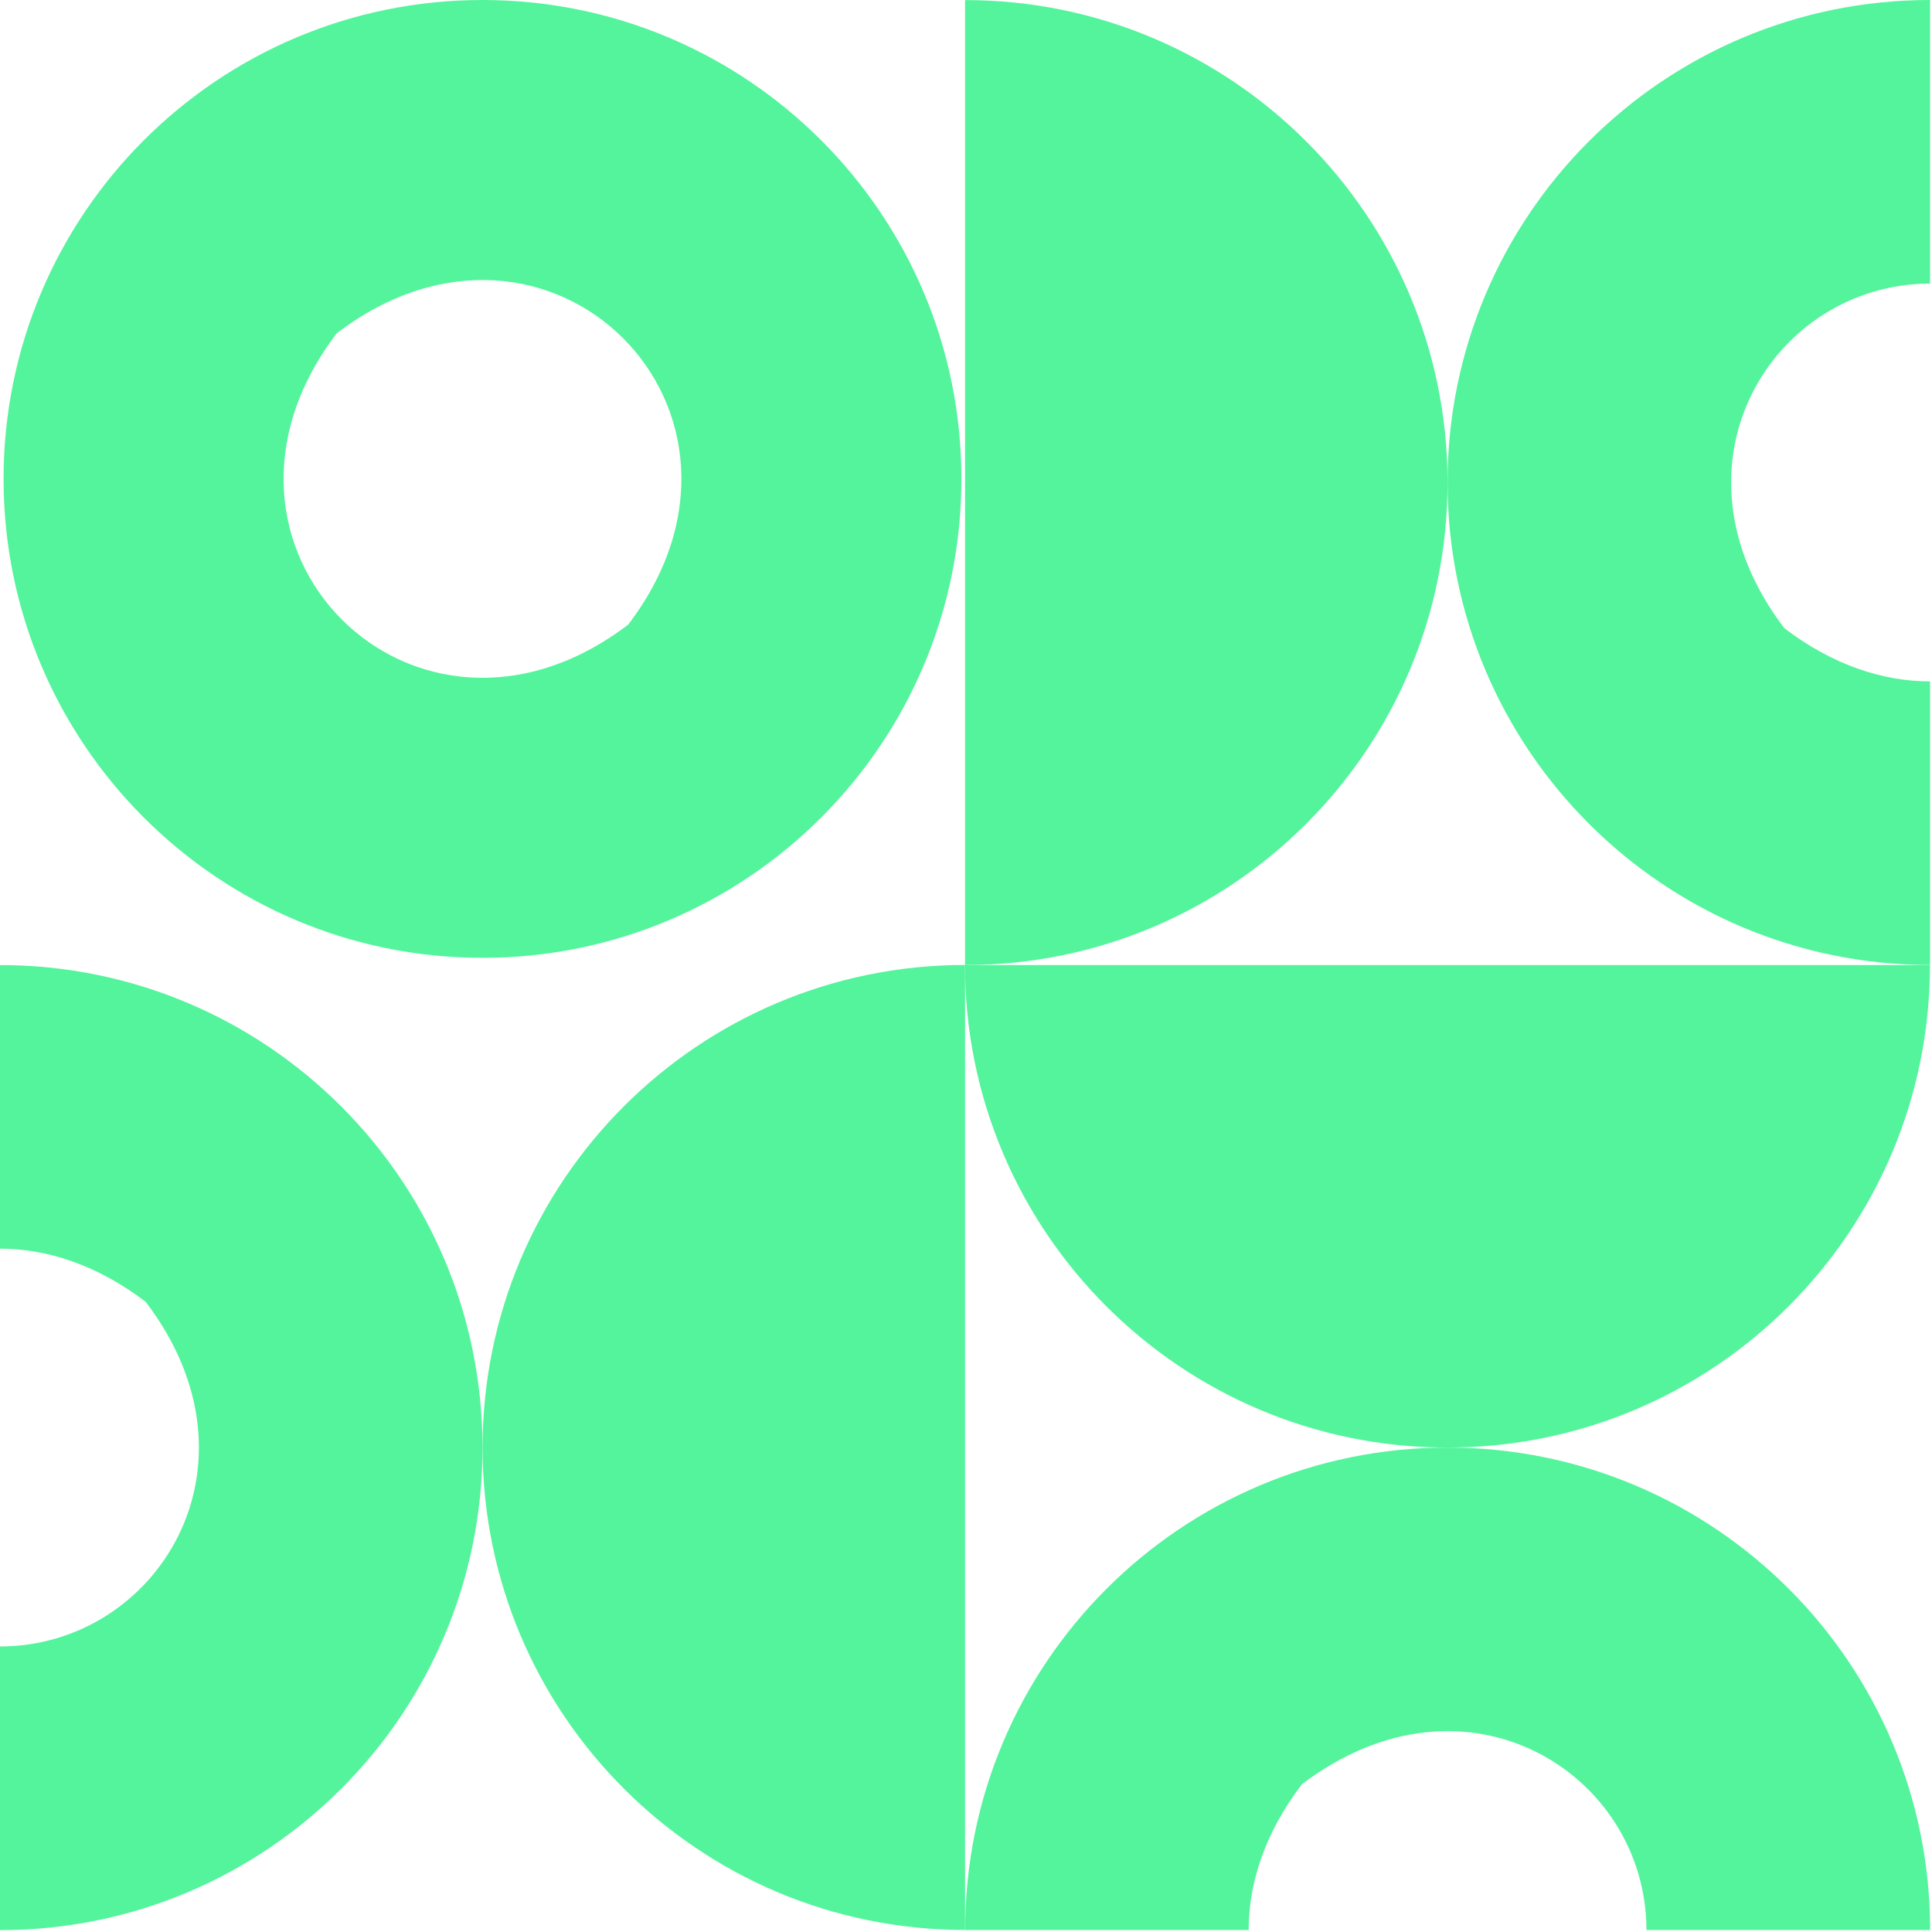 <svg width="227" height="227" viewBox="0 0 227 227" fill="none" xmlns="http://www.w3.org/2000/svg">
<path d="M113.389 226.77V113.38C82.079 113.38 56.699 138.76 56.699 170.07C56.699 201.38 82.079 226.76 113.389 226.76V226.77Z" fill="#53F49C"/>
<path d="M226.769 113.39H113.379C113.379 144.7 138.759 170.08 170.069 170.08C201.379 170.08 226.759 144.7 226.759 113.39H226.769Z" fill="#53F49C"/>
<path d="M113.389 0V113.39C144.699 113.39 170.079 88.01 170.079 56.7C170.079 25.39 144.699 0.01 113.389 0.01V0Z" fill="#53F49C"/>
<path d="M56.69 0C25.61 0 0.42 25.19 0.42 56.27C0.42 87.35 25.61 112.54 56.69 112.54C87.77 112.54 112.96 87.35 112.96 56.27C112.96 25.19 87.77 0 56.69 0ZM73.81 73.39C48.79 92.44 20.52 64.17 39.57 39.15C64.59 20.1 92.86 48.37 73.81 73.39Z" fill="#53F49C"/>
<path d="M146.71 226.77C146.71 221.3 148.58 215.39 152.96 209.65C172.24 194.97 193.44 208.39 193.45 226.77H226.78C226.78 195.46 201.4 170.08 170.09 170.08C138.78 170.08 113.4 195.46 113.4 226.77H146.73H146.71Z" fill="#53F49C"/>
<path d="M0 146.71C5.47 146.71 11.38 148.58 17.12 152.96C31.8 172.24 18.38 193.45 0 193.45V226.78C31.31 226.78 56.69 201.4 56.69 170.09C56.69 138.77 31.31 113.39 0 113.39V146.72V146.71Z" fill="#53F49C"/>
<path d="M226.77 80.06C221.3 80.06 215.39 78.19 209.65 73.81C194.97 54.53 208.39 33.32 226.77 33.32V0C195.46 0 170.08 25.38 170.08 56.69C170.08 88 195.46 113.38 226.77 113.38V80.05V80.06Z" fill="#53F49C"/>
</svg>
